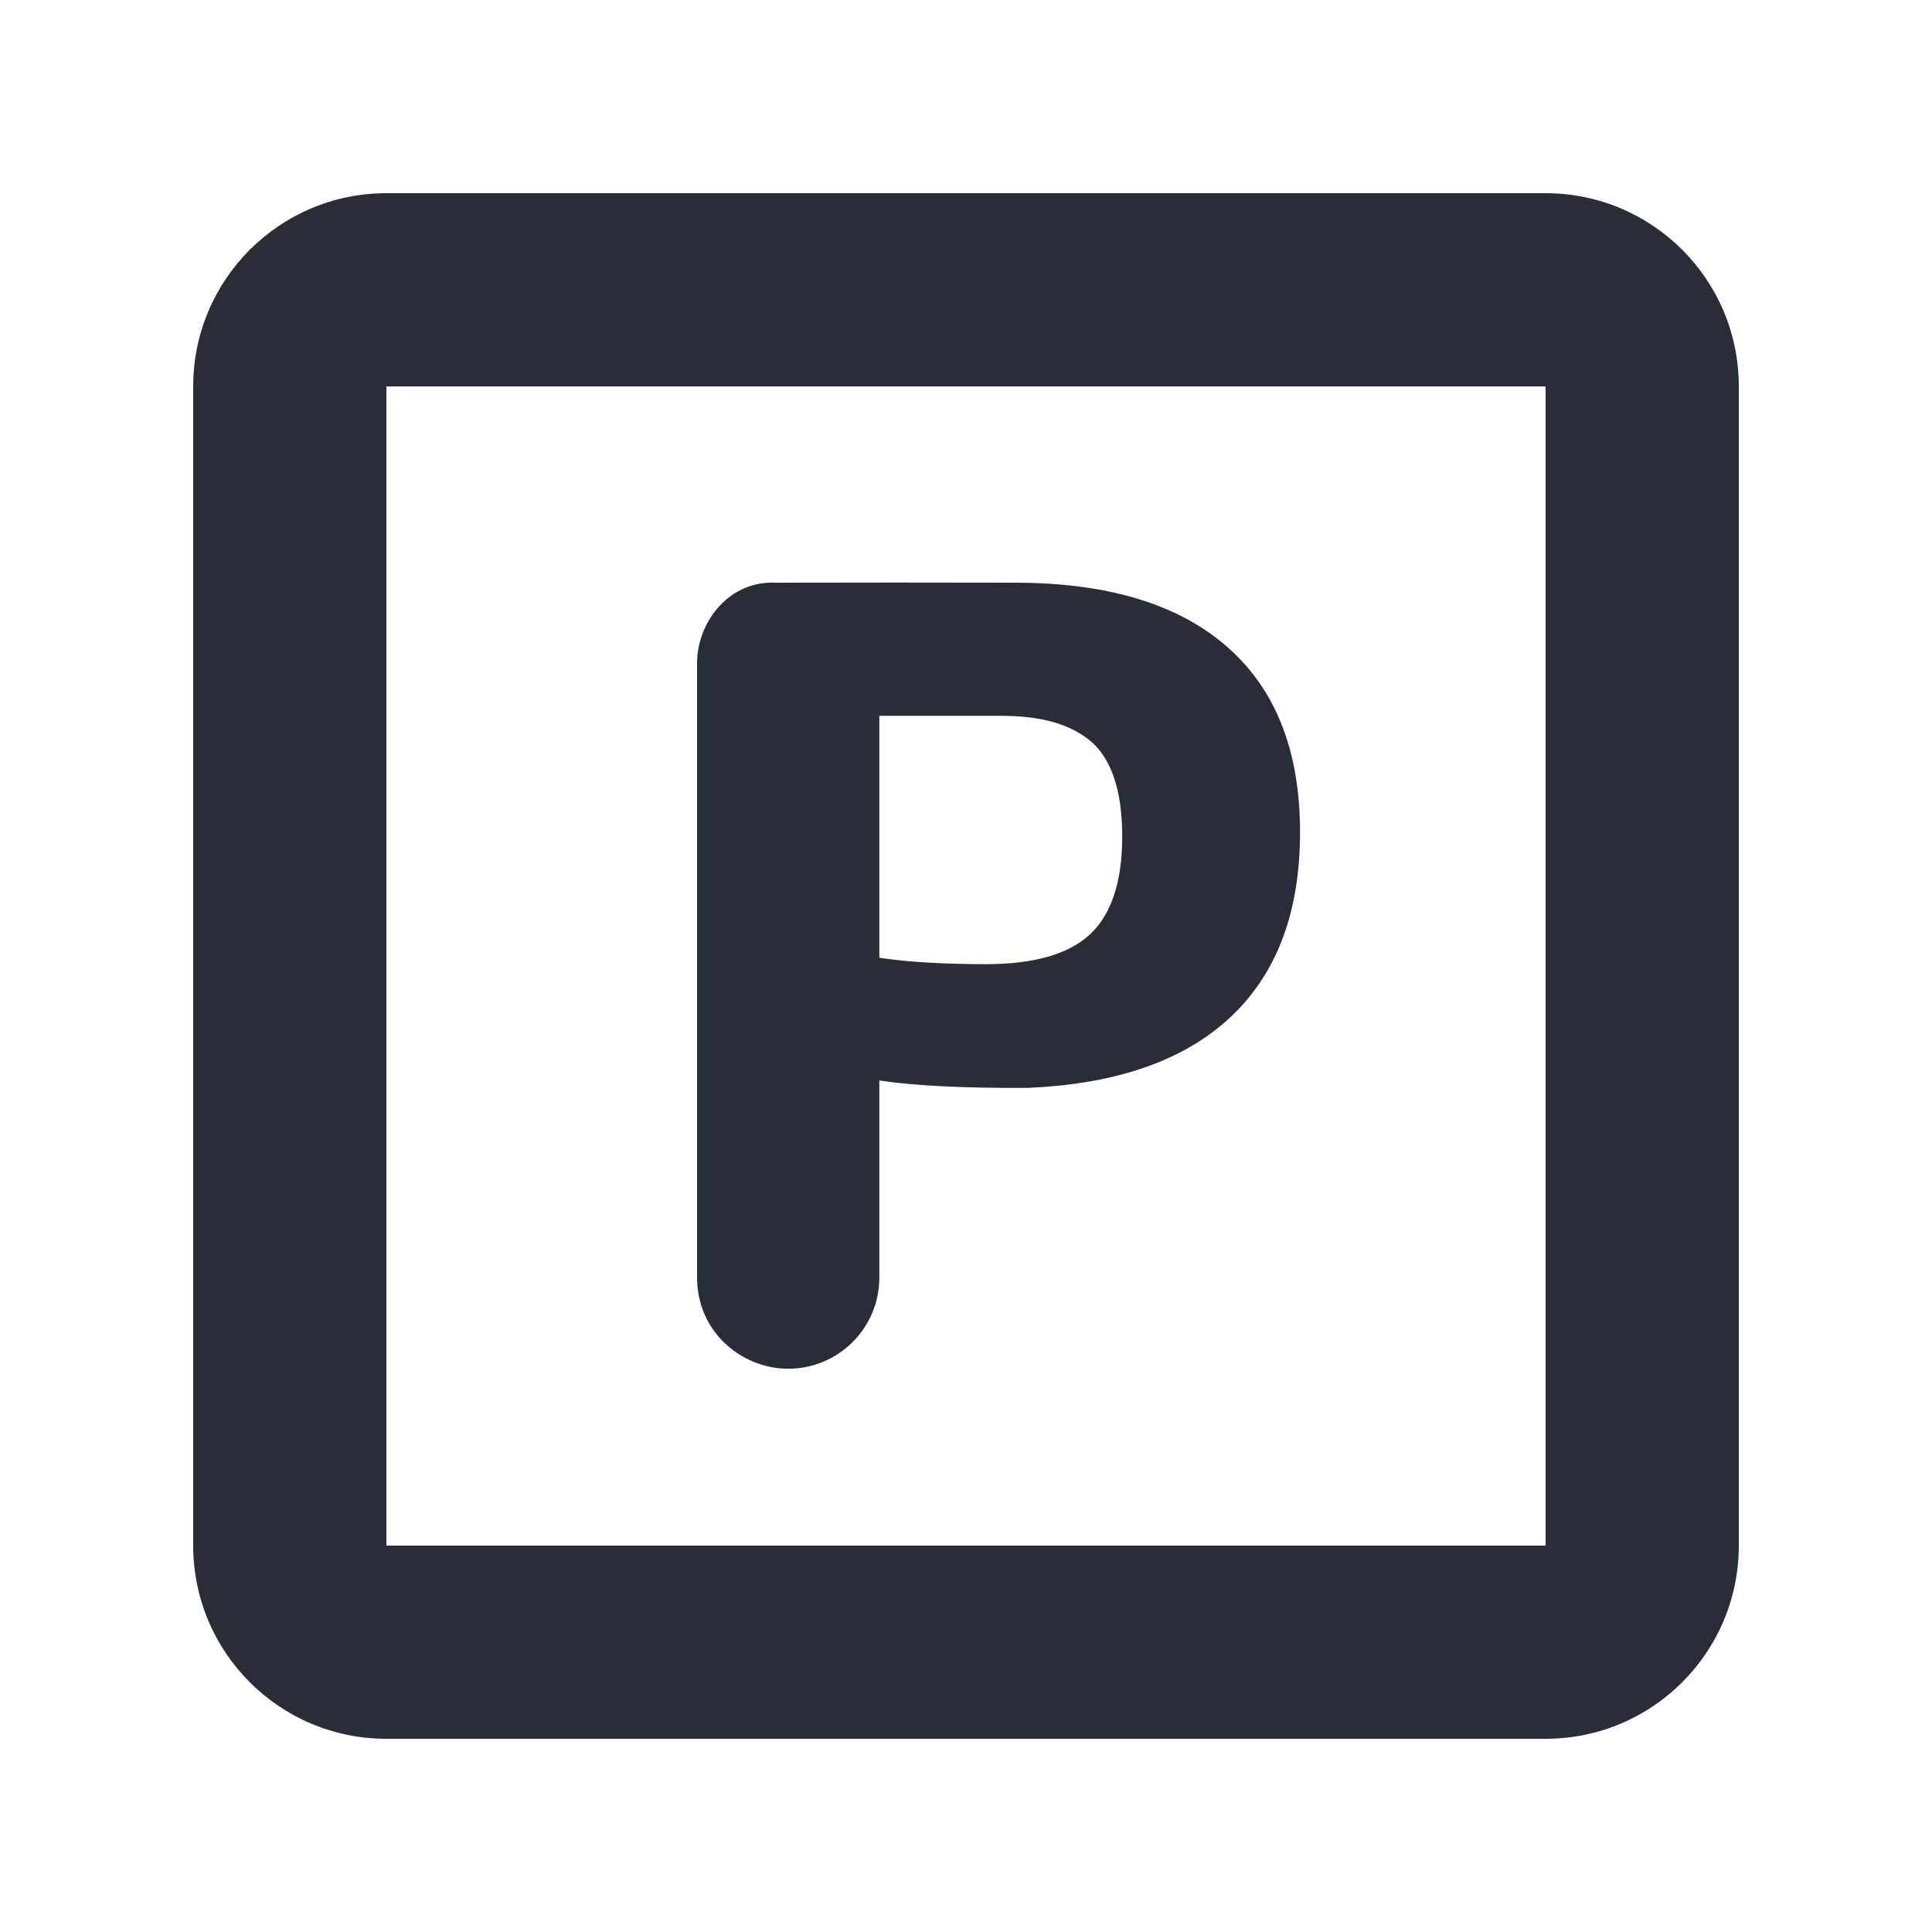 <svg width="20" height="20" viewBox="0 0 20 20" fill="none" xmlns="http://www.w3.org/2000/svg">
<path fill-rule="evenodd" clip-rule="evenodd" d="M8.045 6.032C8.865 6.03 9.684 6.03 10.504 6.032C11.462 6.032 12.194 6.252 12.699 6.692C13.205 7.132 13.458 7.773 13.458 8.615C13.458 9.48 13.195 10.138 12.67 10.59C12.193 11.001 11.514 11.225 10.635 11.262C9.977 11.265 9.466 11.24 9.103 11.185V13.225C9.103 13.746 8.681 14.169 8.16 14.169C7.679 14.169 7.216 13.79 7.216 13.225V6.863C7.216 6.443 7.548 5.999 8.046 6.033L8.045 6.032ZM9.103 9.915C9.409 9.96 9.776 9.981 10.204 9.981C10.706 9.981 11.067 9.877 11.287 9.669C11.507 9.461 11.617 9.124 11.617 8.661C11.617 8.277 11.546 7.92 11.322 7.7C11.081 7.478 10.738 7.41 10.354 7.41H9.103V9.915ZM16 2C17.105 2 18 2.895 18 4V16C18 17.105 17.105 18 16 18H4C2.895 18 2 17.105 2 16V4C2 2.895 2.895 2 4 2H16ZM4 16H16V4H4V16Z" fill="#282D37"/>
</svg>
